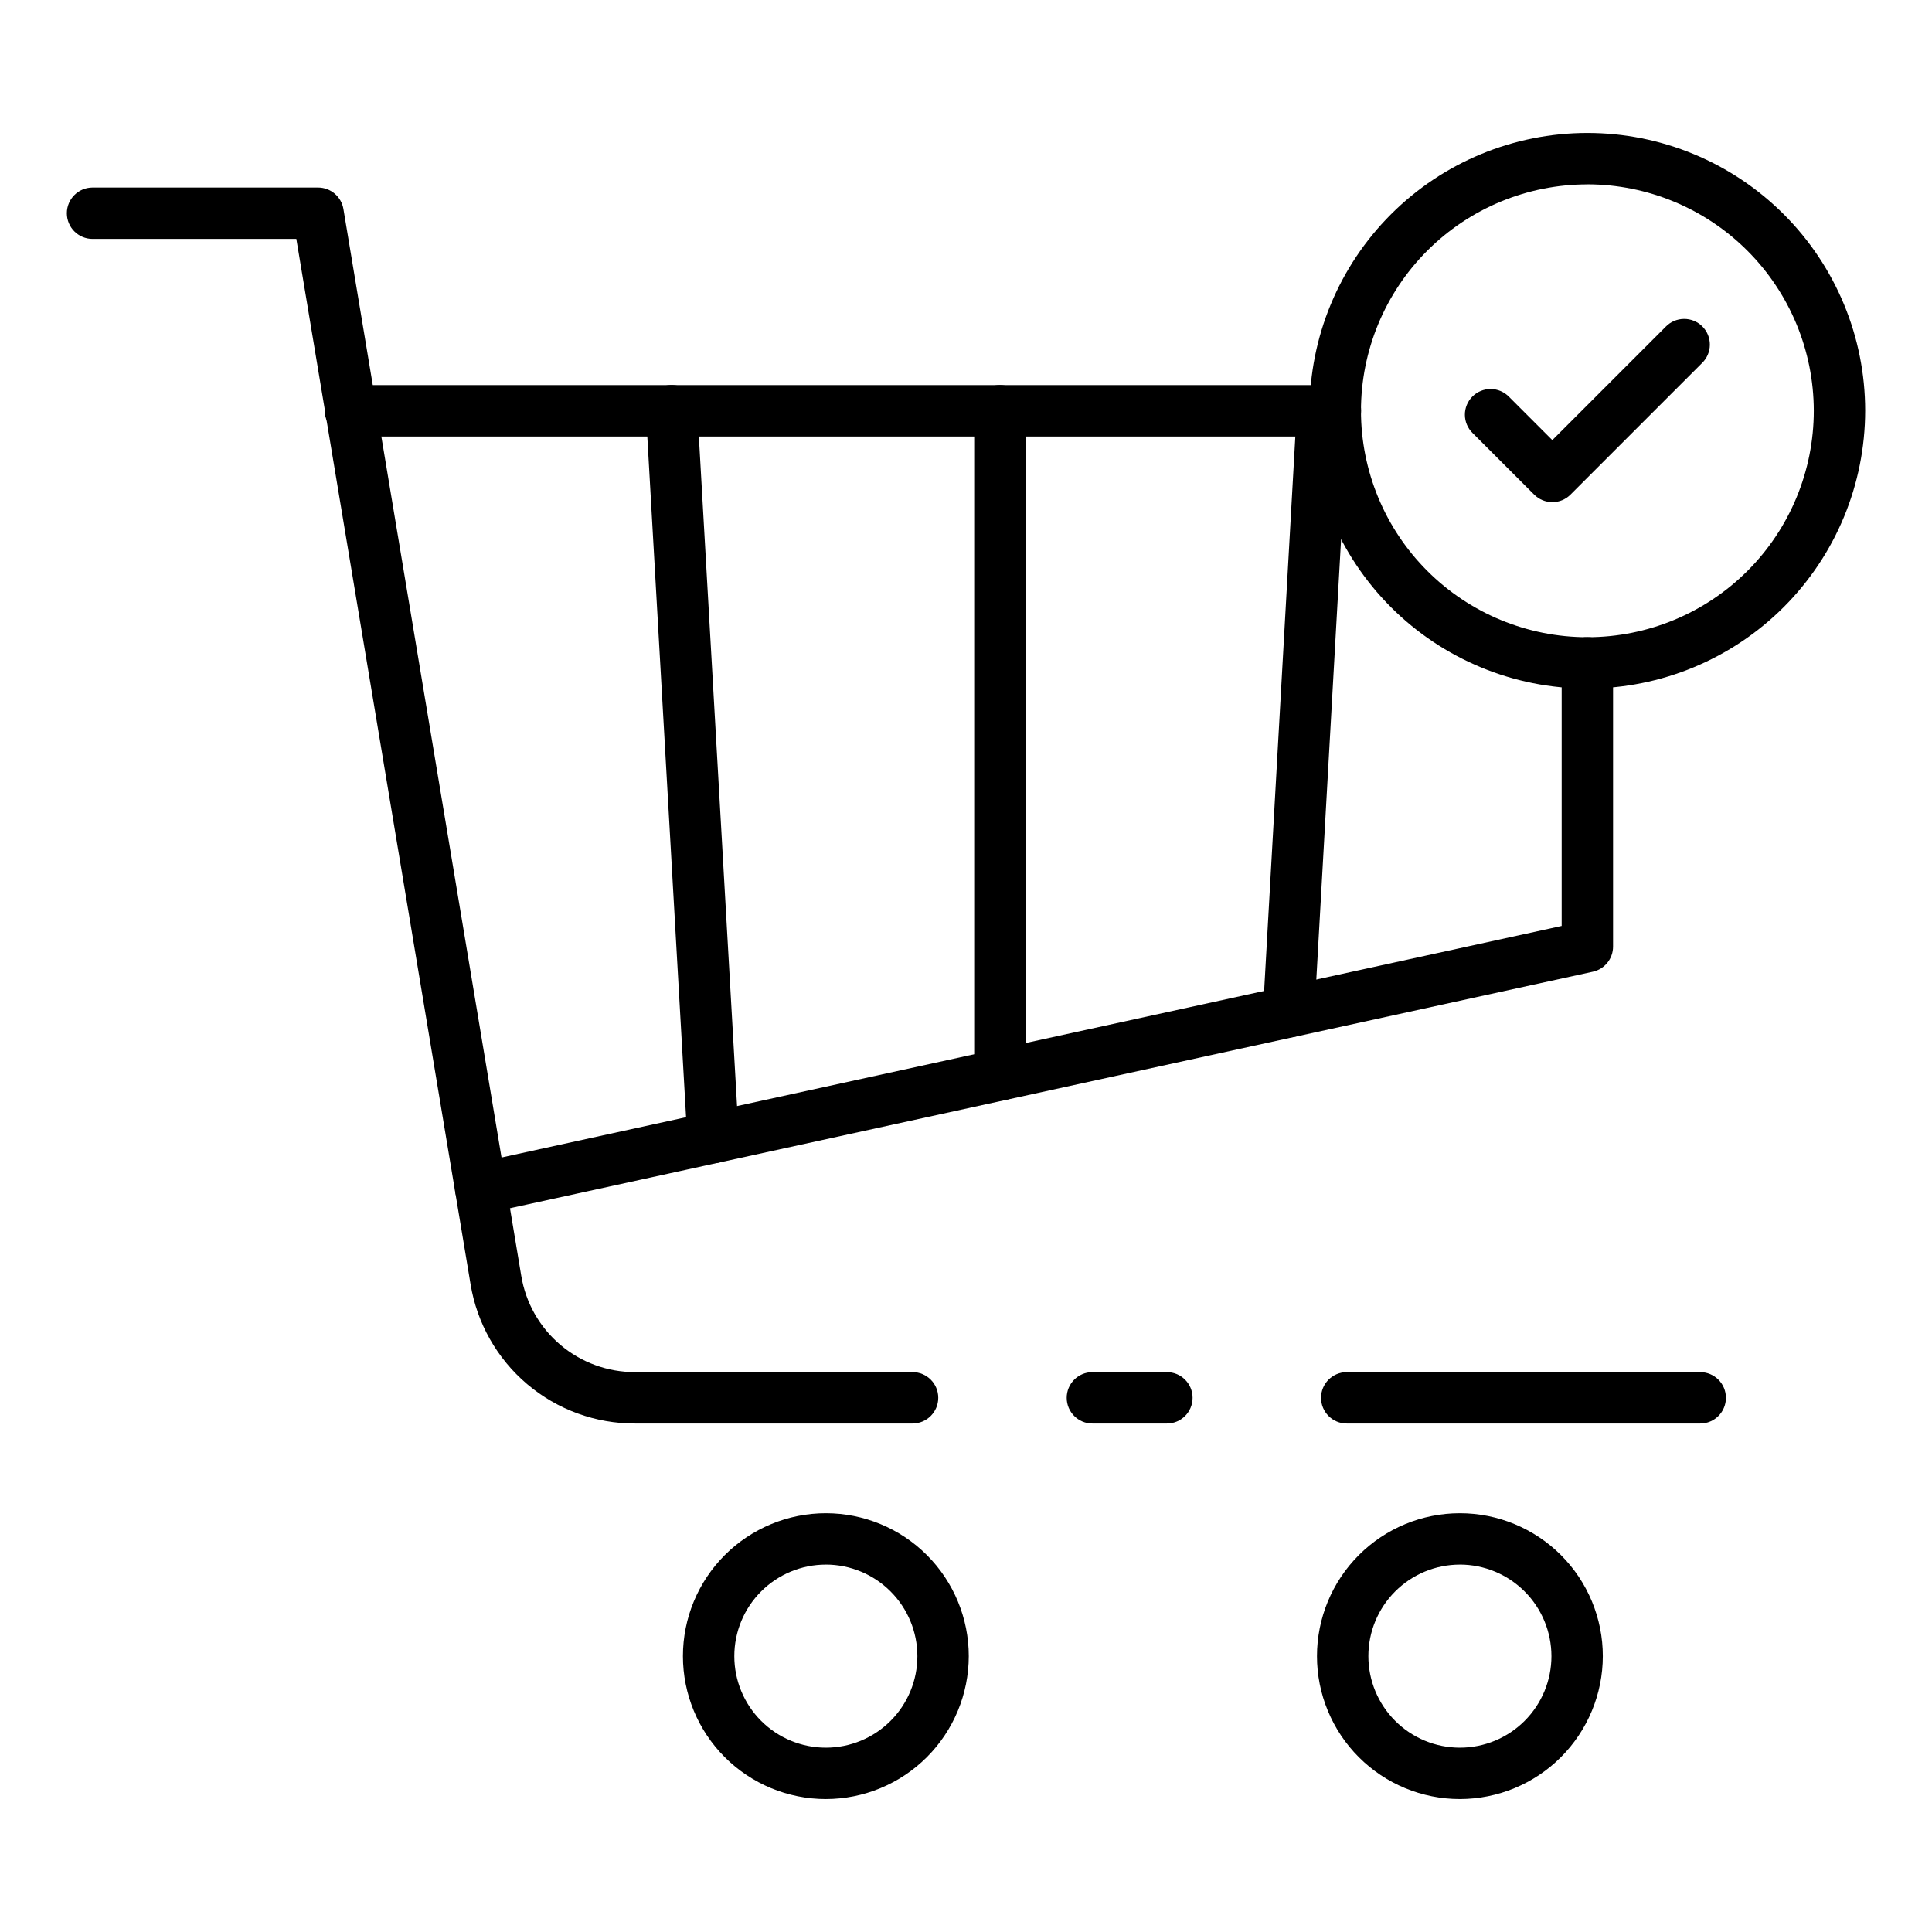 <?xml version="1.0" encoding="UTF-8"?>
<!-- Uploaded to: ICON Repo, www.svgrepo.com, Generator: ICON Repo Mixer Tools -->
<svg fill="#000000" width="800px" height="800px" version="1.1" viewBox="144 144 512 512" xmlns="http://www.w3.org/2000/svg">
 <g>
  <path d="m594.58 521.25h-93.68c-3.762 0-6.809-3.051-6.809-6.809 0-3.762 3.047-6.809 6.809-6.809h93.68c3.762 0 6.809 3.047 6.809 6.809 0 3.758-3.047 6.809-6.809 6.809z"/>
  <path d="m385.84 521.25h-73.527c-10.477 0.031-20.617-3.668-28.613-10.438-7.992-6.769-13.309-16.168-15-26.504l-46.168-276.99h-54.008c-3.762 0-6.809-3.047-6.809-6.809 0-3.758 3.047-6.809 6.809-6.809h59.777-0.004c3.328 0.004 6.168 2.41 6.715 5.695l47.121 282.68c1.172 7.152 4.852 13.652 10.383 18.332 5.531 4.684 12.551 7.242 19.797 7.219h73.527c3.762 0 6.809 3.047 6.809 6.809 0 3.758-3.047 6.809-6.809 6.809z"/>
  <path d="m453.24 521.25h-19.742c-3.762 0-6.809-3.051-6.809-6.809 0-3.762 3.047-6.809 6.809-6.809h19.742c3.762 0 6.809 3.047 6.809 6.809 0 3.758-3.047 6.809-6.809 6.809z"/>
  <path d="m497.89 259.68h-260.82c-3.805 0.016-6.93-3.004-7.039-6.809-0.051-1.781 0.617-3.504 1.855-4.785 1.238-1.285 2.938-2.012 4.723-2.023h261.29c3.758 0 6.809 3.051 6.809 6.809 0 3.762-3.051 6.809-6.809 6.809z"/>
  <path d="m271.38 465.73c-3.477 0-6.394-2.621-6.766-6.078-0.371-3.457 1.918-6.641 5.316-7.379l287.93-62.887v-69.727c0-3.758 3.051-6.809 6.809-6.809 3.762 0 6.809 3.051 6.809 6.809v75.203c0 3.203-2.231 5.973-5.359 6.652l-293.28 64.059c-0.48 0.105-0.973 0.16-1.465 0.156z"/>
  <path d="m530.89 620.77c-10.047 0-19.68-3.992-26.781-11.094-7.106-7.102-11.094-16.734-11.094-26.781 0-10.043 3.988-19.68 11.094-26.781 7.102-7.102 16.734-11.094 26.781-11.094 10.043 0 19.676 3.992 26.781 11.094 7.102 7.102 11.094 16.738 11.094 26.781-0.012 10.043-4.008 19.668-11.105 26.77-7.102 7.102-16.73 11.094-26.77 11.105zm0-62.133c-6.434 0-12.605 2.555-17.152 7.106-4.551 4.551-7.106 10.719-7.106 17.152 0 6.434 2.555 12.605 7.106 17.152 4.547 4.551 10.719 7.106 17.152 7.106 6.434 0 12.602-2.555 17.152-7.106 4.547-4.547 7.106-10.719 7.106-17.152-0.008-6.434-2.562-12.602-7.113-17.148-4.547-4.551-10.711-7.109-17.145-7.117z"/>
  <path d="m362.86 620.77c-10.043 0-19.68-3.992-26.781-11.094-7.102-7.102-11.094-16.734-11.094-26.781 0-10.043 3.992-19.68 11.094-26.781 7.102-7.102 16.738-11.094 26.781-11.094 10.047 0 19.68 3.992 26.781 11.094 7.102 7.102 11.094 16.738 11.094 26.781-0.012 10.043-4.008 19.668-11.109 26.77-7.098 7.098-16.723 11.094-26.766 11.105zm0-62.133c-6.434 0-12.602 2.555-17.152 7.106-4.551 4.551-7.106 10.719-7.106 17.152 0 6.434 2.555 12.605 7.106 17.152 4.551 4.551 10.719 7.106 17.152 7.106s12.605-2.555 17.152-7.106c4.551-4.547 7.106-10.719 7.106-17.152-0.004-6.434-2.562-12.602-7.109-17.148-4.547-4.551-10.715-7.109-17.148-7.117z"/>
  <path d="m485.52 418.93h-0.387c-1.805-0.102-3.492-0.918-4.695-2.266-1.203-1.348-1.82-3.117-1.719-4.918l8.965-159.31c0.102-1.805 0.918-3.496 2.266-4.703s3.121-1.824 4.926-1.723c3.758 0.207 6.637 3.426 6.426 7.188l-8.965 159.31c-0.207 3.609-3.199 6.43-6.816 6.422z"/>
  <path d="m408.98 435.68c-3.762 0-6.809-3.047-6.809-6.809v-176.03c0-3.762 3.047-6.809 6.809-6.809 3.758 0 6.805 3.047 6.805 6.809v176.03c0 1.809-0.715 3.539-1.992 4.816-1.277 1.277-3.008 1.992-4.812 1.992z"/>
  <path d="m332.95 452.27c-3.613 0.004-6.602-2.812-6.805-6.422l-10.969-192.62c-0.215-3.762 2.66-6.981 6.418-7.195 3.762-0.215 6.984 2.66 7.199 6.418l10.988 192.62c0.102 1.805-0.52 3.574-1.719 4.922-1.203 1.348-2.894 2.16-4.695 2.262z"/>
  <path d="m564.68 326.47c-19.523 0.004-38.25-7.75-52.055-21.555-13.809-13.805-21.566-32.527-21.57-52.055 0-19.523 7.754-38.246 21.555-52.055 13.805-13.809 32.527-21.566 52.051-21.57 19.527-0.004 38.25 7.75 52.059 21.555 13.809 13.801 21.566 32.523 21.57 52.051-0.02 19.516-7.777 38.23-21.578 52.035s-32.512 21.57-52.031 21.594zm0-133.61v0.004c-15.914-0.004-31.18 6.316-42.434 17.57-11.254 11.254-17.574 26.516-17.574 42.43 0 15.918 6.324 31.18 17.578 42.43 11.254 11.254 26.52 17.574 42.434 17.57 15.914-0.004 31.176-6.328 42.43-17.586 11.25-11.254 17.566-26.52 17.562-42.434-0.02-15.906-6.348-31.156-17.594-42.402-11.25-11.246-26.496-17.574-42.402-17.594z"/>
  <path d="m555.38 277.07c-1.805 0-3.535-0.715-4.812-1.992l-16.281-16.281c-1.312-1.266-2.059-3.012-2.078-4.836-0.016-1.828 0.703-3.582 1.996-4.875 1.289-1.289 3.047-2.008 4.871-1.992 1.828 0.016 3.57 0.766 4.84 2.078l11.465 11.465 30.043-30.043c1.27-1.316 3.016-2.062 4.84-2.078 1.824-0.02 3.582 0.699 4.875 1.992 1.289 1.293 2.008 3.047 1.992 4.875-0.016 1.824-0.766 3.566-2.078 4.836l-34.859 34.859c-1.273 1.281-3.004 2-4.812 1.992z"/>
 </g>
</svg>